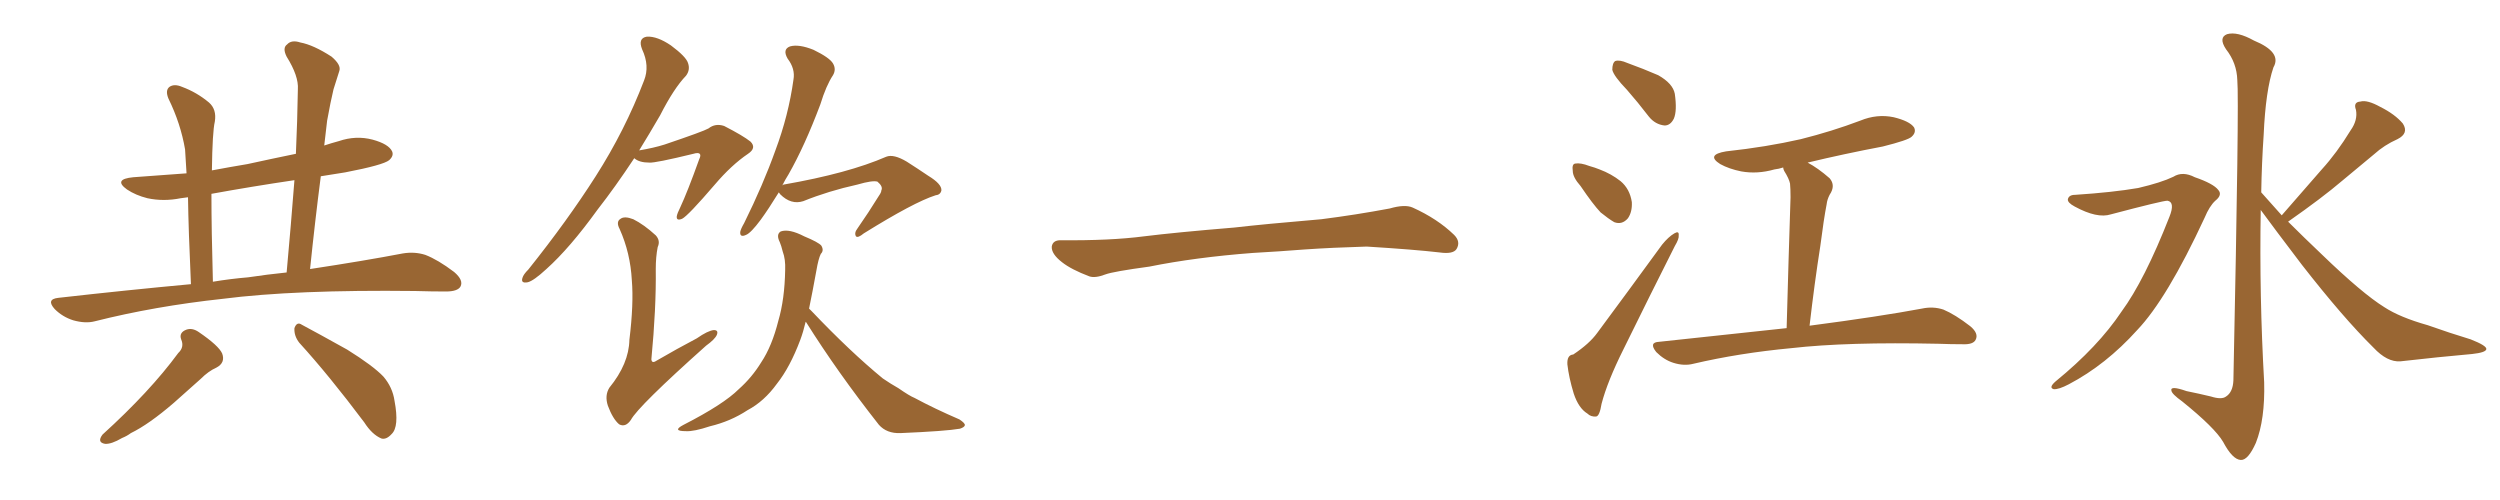 <svg xmlns="http://www.w3.org/2000/svg" xmlns:xlink="http://www.w3.org/1999/xlink" width="750" height="150"><path fill="#996633" padding="10" d="M57.28 85.25L57.28 85.25Q56.54 68.99 56.40 59.18L56.40 59.18Q55.08 59.33 54.20 59.47L54.20 59.47Q49.07 60.50 44.24 59.47L44.24 59.47Q40.72 58.59 38.09 56.84L38.09 56.84Q33.84 53.76 39.99 53.17L39.99 53.17Q48.34 52.59 55.96 52.00L55.96 52.00Q55.66 47.17 55.52 44.82L55.52 44.82Q54.20 37.06 50.54 29.59L50.54 29.59Q49.51 27.10 50.83 26.07L50.83 26.07Q52.29 25.05 54.64 26.07L54.64 26.07Q59.03 27.69 62.70 30.76L62.70 30.76Q65.04 32.81 64.45 36.47L64.45 36.47Q63.72 39.55 63.57 51.12L63.57 51.12Q68.99 50.10 74.27 49.22L74.27 49.22Q81.59 47.61 88.77 46.14L88.77 46.14Q89.21 36.18 89.36 26.81L89.36 26.81Q89.65 22.85 85.99 16.99L85.99 16.99Q84.67 14.36 86.13 13.33L86.13 13.33Q87.45 11.87 90.09 12.74L90.09 12.74Q94.04 13.48 99.46 16.99L99.46 16.99Q102.39 19.48 101.81 21.24L101.81 21.24Q101.07 23.58 100.05 26.81L100.05 26.81Q99.17 30.47 98.14 36.18L98.14 36.18Q97.71 39.99 97.27 43.65L97.27 43.65Q99.46 42.92 101.66 42.33L101.66 42.33Q106.79 40.58 111.77 41.89L111.77 41.89Q116.60 43.21 117.63 45.41L117.63 45.41Q118.21 46.73 116.75 48.05L116.75 48.05Q114.99 49.51 103.56 51.71L103.56 51.71Q99.76 52.29 96.24 52.88L96.24 52.88Q94.48 66.50 93.02 80.71L93.02 80.71Q109.42 78.22 120.85 76.03L120.85 76.03Q124.37 75.44 127.59 76.46L127.59 76.46Q131.40 77.93 136.23 81.59L136.23 81.59Q139.16 84.08 138.13 85.99L138.13 85.99Q137.26 87.45 133.74 87.45L133.74 87.45Q129.49 87.45 124.51 87.30L124.51 87.30Q88.48 86.87 66.80 89.65L66.80 89.65Q46.44 91.85 28.42 96.39L28.42 96.39Q25.63 97.12 21.97 96.09L21.97 96.09Q18.75 95.07 16.41 92.72L16.41 92.72Q13.77 89.79 17.43 89.36L17.43 89.36Q38.23 87.01 57.28 85.25ZM74.41 83.20L74.41 83.20Q80.27 82.32 85.99 81.74L85.99 81.74Q87.30 67.38 88.33 54.05L88.33 54.05Q75.44 55.96 63.43 58.15L63.43 58.15Q63.43 68.99 63.87 84.52L63.87 84.52Q69.14 83.64 74.41 83.20ZM53.47 105.91L53.47 105.91Q55.37 104.15 54.35 101.81L54.35 101.81Q53.61 99.76 55.96 98.88L55.96 98.88Q57.71 98.29 59.62 99.61L59.62 99.61Q65.63 103.71 66.65 106.05L66.65 106.05Q67.68 108.84 64.89 110.30L64.89 110.30Q62.55 111.33 60.21 113.67L60.21 113.67Q56.54 116.89 52.15 120.85L52.15 120.85Q44.68 127.29 39.26 129.93L39.26 129.93Q38.09 130.81 36.62 131.40L36.62 131.40Q33.40 133.30 31.49 133.15L31.49 133.15Q29.00 132.71 30.76 130.37L30.76 130.37Q44.97 117.48 53.47 105.91ZM89.79 102.83L89.79 102.83L89.79 102.83Q88.18 100.78 88.33 98.44L88.33 98.44Q89.06 96.39 90.53 97.41L90.53 97.41Q95.21 99.90 104.15 104.88L104.15 104.88Q111.91 109.72 114.99 112.94L114.99 112.94Q117.77 116.16 118.36 120.26L118.36 120.26Q119.82 128.03 117.48 130.22L117.48 130.22Q115.87 131.98 114.40 131.54L114.40 131.54Q111.62 130.37 109.28 126.71L109.28 126.71Q98.73 112.65 89.79 102.83ZM233.64 57.71L233.64 57.71Q230.57 62.70 228.22 65.92L228.22 65.92Q225.29 69.87 223.83 70.46L223.83 70.46Q221.92 71.34 222.07 69.58L222.07 69.58Q222.22 68.70 223.24 66.94L223.24 66.94Q228.96 55.37 232.62 45.12L232.62 45.12Q236.57 34.57 238.04 23.88L238.04 23.88Q238.62 20.65 236.28 17.58L236.28 17.58Q234.67 14.79 237.01 13.92L237.01 13.92Q239.65 13.18 244.04 14.94L244.04 14.94Q248.88 17.29 249.90 19.04L249.90 19.04Q250.93 20.80 249.90 22.56L249.90 22.56Q247.85 25.63 246.09 31.35L246.09 31.35Q241.41 43.80 236.57 52.29L236.57 52.29Q235.55 53.91 234.67 55.66L234.67 55.66Q234.96 55.37 235.11 55.37L235.11 55.37Q254.44 52.00 265.87 47.02L265.87 47.02Q268.07 46.14 272.02 48.49L272.02 48.49Q275.24 50.54 278.47 52.73L278.47 52.73Q282.57 55.22 282.42 57.13L282.42 57.13Q282.13 58.45 280.66 58.59L280.66 58.59Q274.22 60.64 259.13 70.02L259.13 70.02Q257.37 71.48 256.79 70.90L256.79 70.90Q256.20 69.87 257.23 68.55L257.23 68.55Q260.60 63.72 263.67 58.74L263.67 58.74Q264.40 57.71 264.40 57.13L264.40 57.13Q264.99 55.96 263.23 54.49L263.23 54.49Q261.77 54.05 257.23 55.37L257.23 55.37Q248.58 57.28 240.97 60.35L240.97 60.35Q237.30 61.52 234.08 58.30L234.08 58.30Q233.79 57.86 233.64 57.71ZM241.70 96.53L241.70 96.53Q240.97 99.61 240.09 101.95L240.09 101.95Q237.01 110.16 233.06 115.14L233.06 115.14Q229.25 120.41 224.27 123.05L224.27 123.05Q219.14 126.42 212.99 127.88L212.99 127.88Q208.15 129.49 205.81 129.35L205.81 129.35Q201.42 129.35 205.08 127.44L205.08 127.44Q217.09 121.29 221.63 116.75L221.63 116.75Q225.59 113.23 228.37 108.69L228.37 108.69Q231.59 103.86 233.50 96.24L233.50 96.24Q235.40 89.79 235.55 81.01L235.55 81.01Q235.69 77.78 234.81 75.44L234.81 75.44Q234.38 73.68 233.94 72.66L233.94 72.66Q232.76 70.31 234.23 69.43L234.23 69.43Q236.72 68.55 241.26 70.90L241.26 70.90Q245.51 72.66 246.39 73.68L246.39 73.68Q247.27 75.15 246.24 76.17L246.24 76.17Q245.51 77.64 244.92 81.15L244.92 81.15Q243.75 87.60 242.72 92.58L242.72 92.58Q243.02 92.87 243.46 93.31L243.46 93.31Q255.03 105.47 264.84 113.53L264.84 113.53Q267.19 115.14 269.53 116.46L269.53 116.46Q272.90 118.80 274.37 119.38L274.37 119.38Q280.37 122.61 287.84 125.83L287.84 125.83Q289.60 127.00 289.45 127.59L289.45 127.59Q289.31 128.17 287.99 128.61L287.99 128.61Q283.74 129.35 270.12 129.93L270.12 129.93Q266.02 130.08 263.67 127.44L263.67 127.44Q251.22 111.62 241.85 96.68L241.85 96.68Q241.70 96.53 241.70 96.53ZM190.28 47.46L190.28 47.46Q184.57 56.10 179.30 62.84L179.30 62.84Q170.95 74.41 163.92 80.71L163.92 80.71Q160.11 84.23 158.35 84.67L158.35 84.67Q156.15 85.11 156.74 83.35L156.74 83.35Q157.03 82.32 158.50 80.86L158.50 80.86Q170.21 66.21 178.71 52.88L178.71 52.88Q187.50 39.11 193.21 24.17L193.21 24.17Q194.97 19.78 192.63 14.79L192.63 14.79Q191.31 11.43 194.09 10.99L194.09 10.99Q197.17 10.84 201.27 13.62L201.27 13.62Q205.81 16.99 206.40 18.90L206.40 18.90Q207.13 20.95 205.81 22.71L205.81 22.71Q202.15 26.51 198.05 34.57L198.05 34.57Q194.82 40.14 191.75 45.12L191.75 45.12Q196.14 44.38 199.37 43.36L199.37 43.36Q211.08 39.40 212.55 38.53L212.55 38.53Q214.60 36.91 217.24 37.79L217.24 37.79Q222.95 40.72 225.15 42.48L225.15 42.48Q227.05 44.38 224.41 46.14L224.41 46.14Q219.43 49.51 214.45 55.37L214.45 55.37Q206.40 64.75 204.64 65.63L204.64 65.63Q202.88 66.36 203.03 64.89L203.03 64.89Q203.17 64.01 204.05 62.26L204.05 62.26Q206.25 57.57 209.77 47.75L209.77 47.75Q210.35 46.58 209.91 46.14L209.91 46.14Q209.47 45.70 208.01 46.14L208.01 46.14Q196.58 48.93 194.82 48.78L194.82 48.78Q191.75 48.78 190.28 47.46ZM197.31 74.12L197.31 74.12L197.31 74.12Q196.73 77.05 196.73 80.71L196.73 80.71Q196.88 92.43 195.41 107.81L195.41 107.81Q195.56 109.13 196.88 108.25L196.88 108.25Q203.17 104.59 209.03 101.51L209.03 101.51Q212.40 99.17 214.16 99.02L214.16 99.02Q215.63 99.02 215.04 100.49L215.04 100.49Q214.45 101.81 211.82 103.71L211.82 103.71Q191.46 121.88 189.26 125.98L189.26 125.98Q187.65 128.32 185.74 127.29L185.74 127.29Q183.84 125.68 182.37 121.73L182.37 121.73Q181.35 118.65 182.81 116.31L182.81 116.31Q188.67 109.13 188.82 101.95L188.82 101.95Q190.14 91.11 189.55 84.08L189.55 84.08Q189.11 75.88 185.89 68.70L185.89 68.70Q184.72 66.50 186.18 65.63L186.18 65.63Q187.35 64.75 189.99 65.77L189.99 65.77Q193.21 67.38 196.73 70.61L196.73 70.61Q198.19 72.22 197.31 74.12ZM375.88 75.88L375.88 75.88L375.88 75.88Q358.59 77.20 344.82 79.98L344.82 79.98Q333.98 81.45 331.64 82.32L331.64 82.32Q328.56 83.50 326.81 82.91L326.81 82.91Q321.39 80.86 318.60 78.66L318.60 78.66Q315.38 76.17 315.53 73.97L315.53 73.97Q315.82 72.07 318.16 72.07L318.16 72.07Q333.11 72.22 343.21 70.90L343.21 70.90Q352.59 69.73 370.31 68.26L370.31 68.26Q379.10 67.24 396.39 65.77L396.39 65.77Q406.79 64.45 416.89 62.55L416.89 62.55Q421.44 61.23 423.78 62.26L423.78 62.26Q431.25 65.63 436.23 70.46L436.23 70.46Q438.28 72.51 436.96 74.71L436.96 74.71Q435.94 76.32 431.84 75.73L431.84 75.73Q424.22 74.85 410.01 73.97L410.01 73.97Q399.61 74.27 391.26 74.85L391.26 74.85Q383.79 75.44 375.88 75.88ZM488.09 26.95L488.09 26.95Q484.13 22.85 483.69 20.95L483.69 20.95Q483.69 18.90 484.57 18.31L484.57 18.31Q485.89 17.87 488.23 18.90L488.23 18.90Q493.07 20.65 497.46 22.56L497.46 22.56Q501.86 25.05 502.44 28.13L502.44 28.13Q503.17 33.25 502.15 35.60L502.15 35.60Q501.12 37.65 499.37 37.65L499.37 37.65Q496.58 37.35 494.68 35.01L494.68 35.01Q491.31 30.62 488.09 26.95ZM474.17 55.81L474.17 55.81Q471.83 53.17 471.83 51.27L471.83 51.27Q471.53 49.22 472.56 49.07L472.56 49.07Q474.17 48.78 476.81 49.80L476.81 49.80Q478.42 50.24 479.88 50.83L479.88 50.83Q483.40 52.15 486.18 54.35L486.18 54.35Q488.96 56.69 489.55 60.64L489.55 60.64Q489.70 63.57 488.38 65.48L488.38 65.48Q486.62 67.53 484.28 66.65L484.28 66.65Q482.52 65.63 480.18 63.72L480.18 63.72Q477.83 61.23 474.17 55.81ZM471.97 106.35L471.97 106.35Q476.81 103.13 479.15 99.90L479.15 99.90Q488.38 87.45 498.63 73.39L498.63 73.39Q500.54 71.04 502.29 70.02L502.29 70.02Q503.76 69.14 503.61 70.61L503.61 70.61Q503.76 71.63 502.44 73.83L502.44 73.83Q495.12 88.33 487.06 104.74L487.06 104.74Q482.23 114.40 480.47 121.14L480.47 121.14Q479.88 124.80 478.86 124.95L478.86 124.95Q477.25 125.10 476.22 124.07L476.22 124.07Q473.58 122.46 472.12 118.07L472.12 118.07Q470.65 113.23 470.21 109.28L470.21 109.28Q470.07 106.49 471.97 106.35ZM535.99 98.44L535.99 98.44L535.99 98.44Q536.57 77.34 537.16 59.18L537.16 59.18Q537.16 56.54 537.01 55.08L537.01 55.08Q536.72 53.61 535.25 51.27L535.25 51.27Q534.96 50.68 534.96 50.24L534.96 50.24Q533.64 50.68 532.32 50.83L532.32 50.83Q527.20 52.29 522.36 51.42L522.36 51.42Q518.70 50.68 516.06 49.22L516.06 49.22Q511.67 46.44 517.82 45.41L517.82 45.41Q529.98 44.09 540.23 41.75L540.23 41.75Q549.61 39.40 558.11 36.18L558.11 36.18Q563.09 34.13 568.07 35.16L568.07 35.16Q572.90 36.33 574.22 38.23L574.22 38.23Q574.95 39.70 573.49 41.02L573.49 41.02Q572.46 42.04 564.84 43.95L564.84 43.95Q553.27 46.14 542.29 48.78L542.29 48.78Q545.36 50.39 548.88 53.47L548.88 53.47Q550.78 55.66 548.88 58.45L548.88 58.45Q548.14 59.91 548.00 61.23L548.00 61.23Q547.12 65.77 546.09 73.83L546.09 73.83Q544.34 84.96 542.87 97.71L542.87 97.71Q564.11 94.92 576.56 92.58L576.56 92.58Q579.93 91.85 583.01 92.87L583.01 92.87Q586.52 94.34 591.06 97.85L591.06 97.85Q593.70 100.05 592.68 101.95L592.68 101.95Q591.94 103.42 588.72 103.27L588.72 103.27Q585.21 103.27 581.54 103.13L581.54 103.13Q554.15 102.54 537.45 104.44L537.45 104.44Q521.78 105.91 508.01 109.13L508.01 109.13Q505.22 109.86 502.00 108.84L502.00 108.84Q499.22 107.96 496.88 105.62L496.88 105.62Q494.53 102.69 497.75 102.54L497.75 102.54Q518.26 100.34 535.99 98.44ZM622.56 58.45L622.56 58.45Q633.84 57.71 641.46 56.40L641.46 56.40Q648.34 54.79 652.00 53.03L652.00 53.03Q654.79 51.27 658.45 53.17L658.45 53.17Q664.01 55.08 665.48 56.98L665.48 56.98Q666.80 58.45 664.60 60.21L664.60 60.21Q662.84 61.82 661.38 65.33L661.38 65.33Q650.10 89.65 641.16 99.02L641.16 99.02Q631.79 109.42 620.65 115.28L620.65 115.28Q617.58 116.89 616.11 116.75L616.11 116.75Q614.50 116.31 616.70 114.40L616.70 114.40Q629.44 104.00 636.47 93.46L636.47 93.46Q643.36 84.08 650.83 65.04L650.83 65.04Q652.59 60.64 650.24 60.21L650.24 60.21Q648.78 60.21 633.25 64.31L633.25 64.31Q629.15 65.63 622.41 61.96L622.41 61.96Q620.21 60.79 620.36 59.77L620.36 59.77Q620.65 58.45 622.56 58.45ZM684.52 64.60L684.52 64.60L684.52 64.60Q690.82 57.42 696.53 50.83L696.53 50.83Q701.07 45.85 705.18 39.11L705.18 39.11Q707.37 36.04 706.79 32.96L706.79 32.96Q705.91 30.62 708.11 30.47L708.11 30.47Q710.16 29.88 714.11 32.08L714.11 32.08Q718.51 34.28 720.85 37.06L720.85 37.06Q722.75 39.99 719.24 41.75L719.24 41.75Q715.28 43.51 712.21 46.29L712.21 46.29Q707.67 50.10 702.69 54.20L702.69 54.20Q696.68 59.33 686.43 66.50L686.43 66.50Q690.97 71.04 696.68 76.46L696.68 76.46Q708.69 88.04 715.28 92.14L715.28 92.14Q719.97 95.21 728.32 97.56L728.32 97.56Q734.91 99.90 741.21 101.81L741.21 101.81Q746.04 103.71 745.90 104.74L745.90 104.74Q745.75 105.76 741.65 106.20L741.65 106.20Q731.69 107.08 720.12 108.40L720.12 108.40Q716.16 108.69 712.06 104.30L712.06 104.30Q702.98 95.36 690.53 79.39L690.53 79.39Q682.18 68.41 678.22 62.99L678.22 62.99Q677.78 88.77 679.25 114.70L679.25 114.70Q679.54 125.83 676.76 132.86L676.76 132.86Q674.41 138.13 672.22 137.99L672.22 137.99Q669.73 137.84 666.94 132.57L666.94 132.57Q664.45 128.32 654.64 120.41L654.64 120.41Q651.56 118.21 651.42 117.19L651.42 117.19Q650.98 115.58 655.96 117.33L655.96 117.33Q659.62 118.07 663.28 118.95L663.28 118.95Q666.50 119.97 667.82 118.95L667.82 118.95Q669.87 117.63 670.02 114.11L670.02 114.11Q671.78 29.74 671.19 24.02L671.19 24.02Q671.04 18.90 667.82 14.79L667.82 14.79Q665.48 11.28 668.12 10.25L668.12 10.25Q671.19 9.38 676.17 12.16L676.17 12.16Q684.67 15.67 682.03 20.21L682.03 20.21Q679.69 27.10 679.10 40.43L679.10 40.43Q678.52 48.93 678.37 57.71L678.37 57.71Q681.30 60.94 684.52 64.60Z"/></svg>